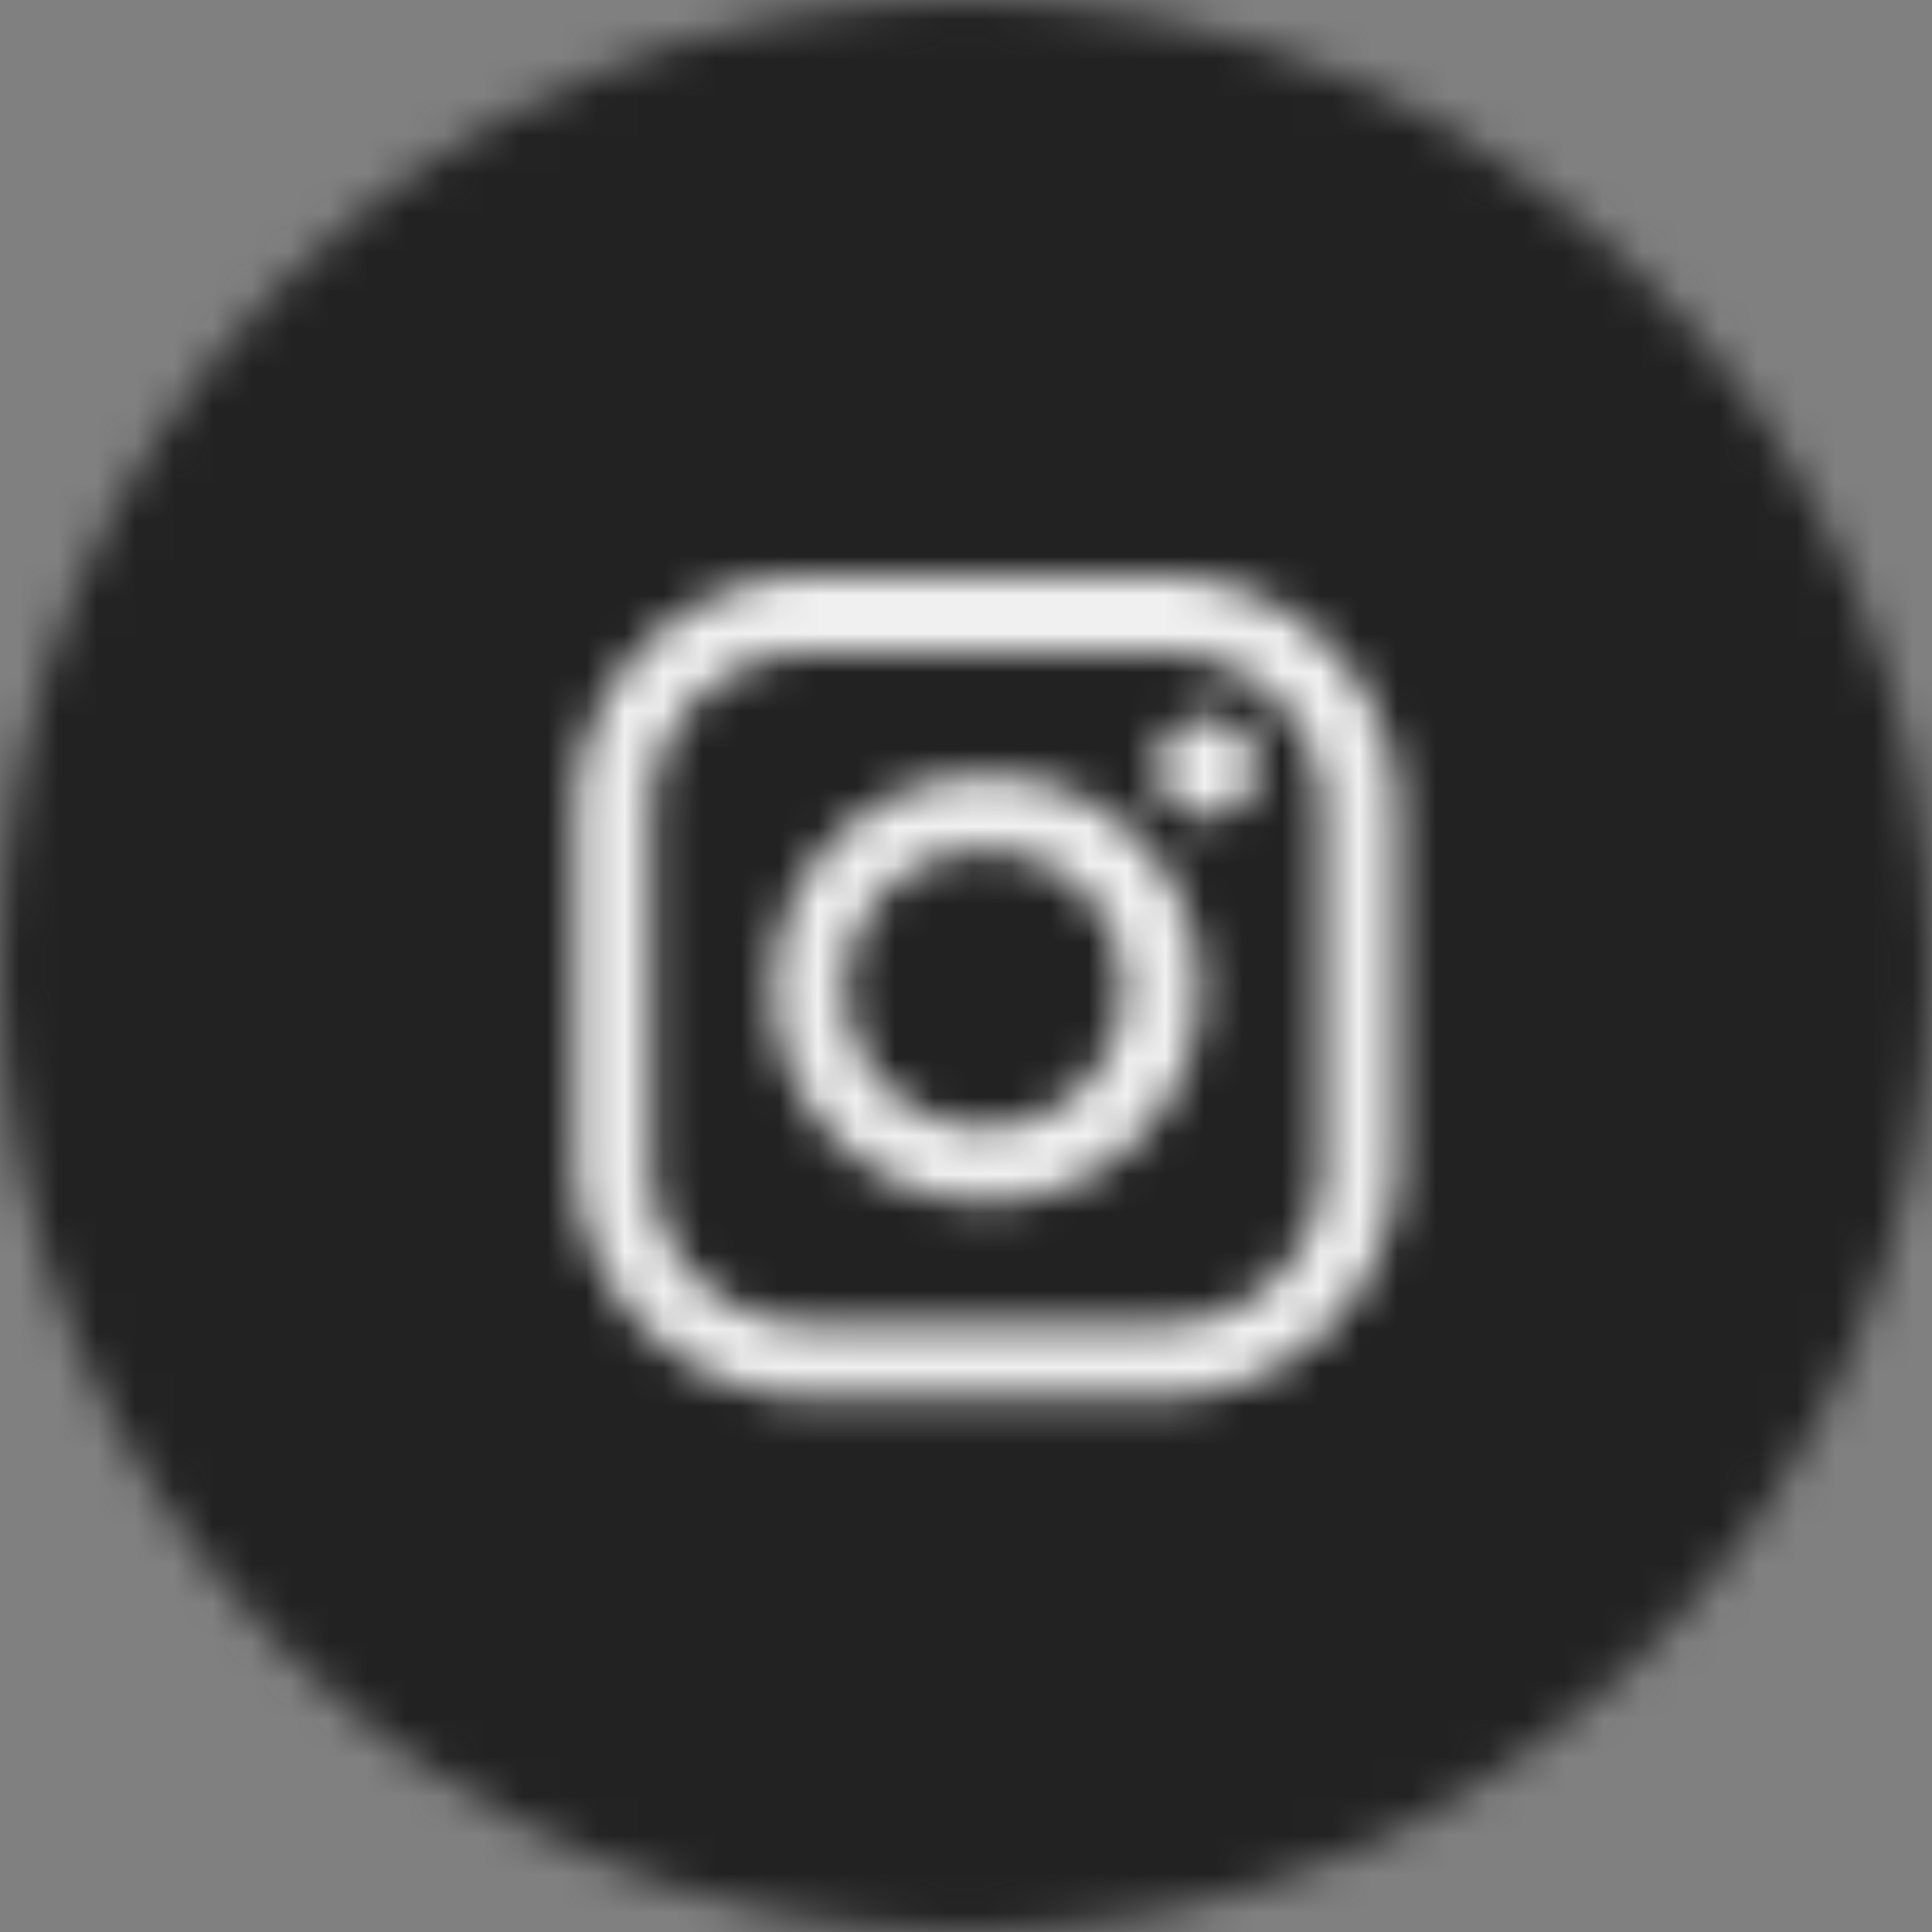 <svg width="50" height="50" xmlns="http://www.w3.org/2000/svg" xmlns:xlink="http://www.w3.org/1999/xlink"><rect width="100%" height="100%" fill="#808080" stroke="none"/><defs><circle id="prefix__a" cx="25" cy="25" r="25"/><path d="M15.366 0a6.141 6.141 0 016.141 6.141v8.994a6.141 6.141 0 01-6.141 6.142H6.372A6.141 6.141 0 01.23 15.135V6.141A6.141 6.141 0 016.37 0zm.105 2.012H6.267A4.076 4.076 0 002.19 6.09v9.205a4.076 4.076 0 004.077 4.076h9.204a4.077 4.077 0 004.077-4.076V6.089a4.076 4.076 0 00-4.077-4.077zM10.87 5.171a5.52 5.52 0 110 11.04 5.52 5.52 0 010-11.04zm0 1.942a3.579 3.579 0 100 7.157 3.579 3.579 0 000-7.157zm5.705-3.438a1.286 1.286 0 110 2.572 1.286 1.286 0 010-2.572z" id="prefix__c"/></defs><g fill="none" fill-rule="evenodd"><mask id="prefix__b" fill="#fff"><use xlink:href="#prefix__a"/></mask><g mask="url(#prefix__b)" fill="#222"><path d="M-44.68-58.51H93.616V79.786H-44.68z"/></g><g transform="translate(14.663 14.894)"><mask id="prefix__d" fill="#fff"><use xlink:href="#prefix__c"/></mask><g mask="url(#prefix__d)" fill="#F0F0F0"><path d="M-52.128-58.51H86.17V79.786H-52.128z"/></g></g></g></svg>
